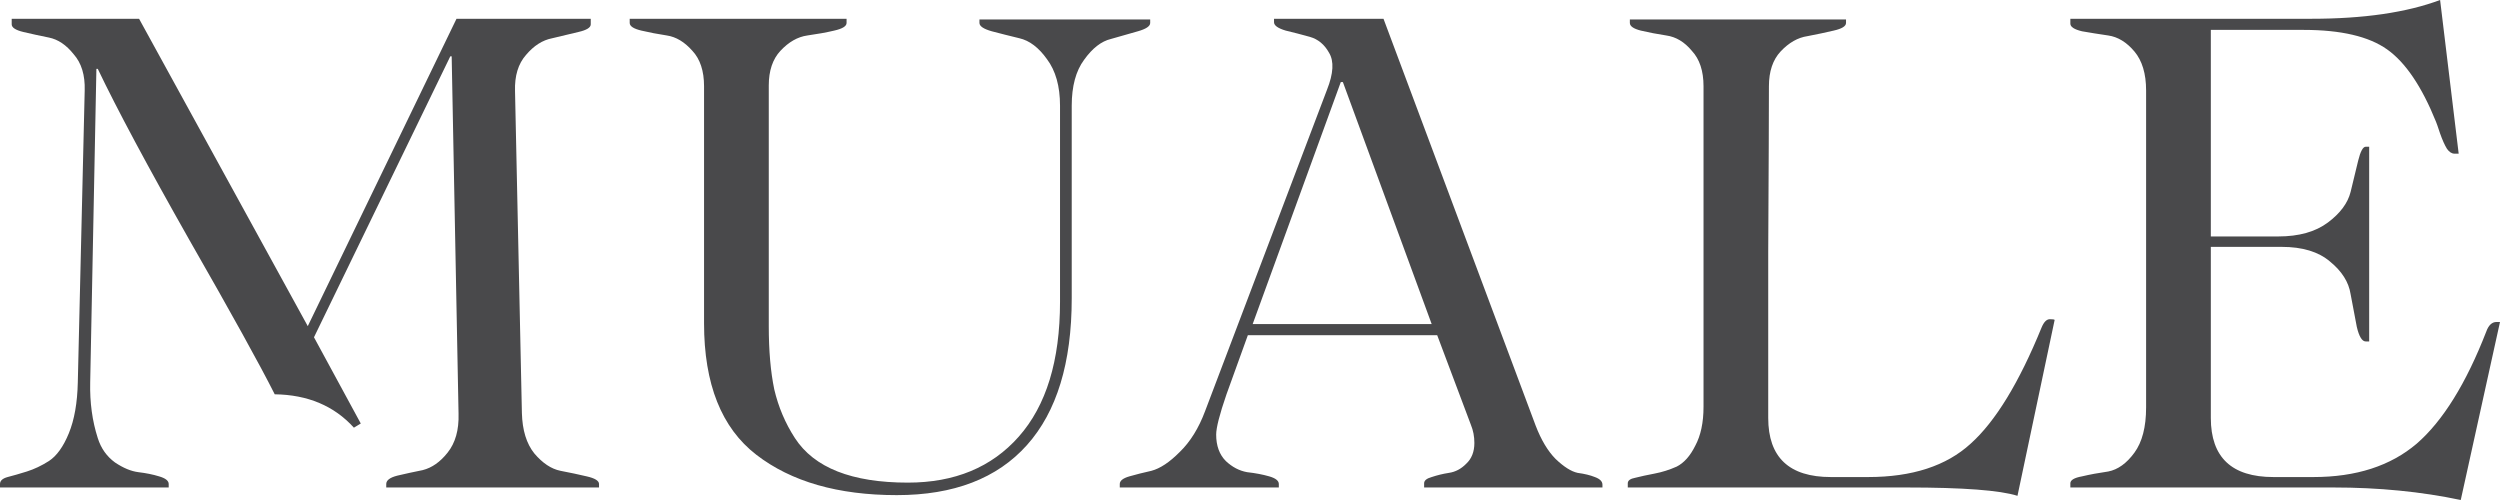 <?xml version="1.0" encoding="UTF-8"?> <svg xmlns="http://www.w3.org/2000/svg" width="100" height="20" viewBox="0 0 100 20" fill="none"><path d="M12.559 13.491L14.431 16.94L14.156 17.107C13.367 16.235 12.311 15.79 10.989 15.772C10.401 14.604 9.263 12.545 7.574 9.597C5.903 6.648 4.682 4.367 3.911 2.754H3.856L3.608 15.299C3.59 16.096 3.69 16.838 3.911 17.524C4.039 17.932 4.269 18.257 4.599 18.498C4.93 18.72 5.242 18.85 5.536 18.887C5.848 18.924 6.123 18.98 6.362 19.054C6.619 19.128 6.748 19.23 6.748 19.36V19.499H0V19.36C0 19.23 0.101 19.138 0.303 19.082C0.523 19.026 0.78 18.952 1.074 18.86C1.368 18.767 1.662 18.628 1.955 18.442C2.268 18.238 2.534 17.867 2.754 17.33C2.974 16.792 3.094 16.115 3.112 15.299L3.388 3.616C3.406 3.004 3.259 2.522 2.947 2.17C2.653 1.799 2.323 1.576 1.955 1.502C1.588 1.428 1.249 1.354 0.936 1.28C0.624 1.205 0.468 1.103 0.468 0.974V0.751H5.563L12.311 13.046L18.26 0.751H23.63V0.974C23.63 1.103 23.465 1.205 23.134 1.28C22.822 1.354 22.473 1.437 22.088 1.53C21.702 1.604 21.353 1.827 21.041 2.197C20.729 2.55 20.582 3.032 20.601 3.644L20.876 16.523C20.894 17.209 21.06 17.747 21.372 18.136C21.702 18.526 22.051 18.758 22.418 18.832C22.804 18.906 23.153 18.98 23.465 19.054C23.795 19.128 23.961 19.23 23.961 19.36V19.499H15.45V19.36C15.45 19.212 15.597 19.101 15.891 19.026C16.203 18.952 16.543 18.878 16.91 18.804C17.277 18.711 17.608 18.479 17.902 18.108C18.214 17.719 18.361 17.2 18.342 16.551L18.067 2.253H18.012L12.559 13.491Z" fill="#49494B"></path><path d="M42.869 11.933C42.869 14.511 42.272 16.467 41.079 17.802C39.885 19.138 38.15 19.805 35.873 19.805C33.523 19.805 31.65 19.267 30.255 18.192C28.86 17.116 28.162 15.364 28.162 12.935V3.449C28.162 2.837 28.006 2.364 27.694 2.031C27.382 1.678 27.042 1.474 26.675 1.419C26.308 1.363 25.968 1.298 25.656 1.224C25.343 1.15 25.188 1.048 25.188 0.918V0.751H33.863V0.918C33.863 1.048 33.698 1.15 33.367 1.224C33.055 1.298 32.697 1.363 32.293 1.419C31.907 1.474 31.549 1.678 31.219 2.031C30.907 2.364 30.751 2.828 30.751 3.421V13.046C30.751 14.029 30.824 14.873 30.971 15.577C31.136 16.282 31.412 16.931 31.797 17.524C32.183 18.118 32.752 18.563 33.505 18.86C34.258 19.156 35.194 19.305 36.314 19.305C38.187 19.305 39.665 18.693 40.748 17.469C41.85 16.226 42.401 14.427 42.401 12.072V4.228C42.401 3.449 42.226 2.828 41.877 2.364C41.547 1.901 41.18 1.623 40.776 1.53C40.39 1.437 40.023 1.344 39.674 1.252C39.343 1.159 39.178 1.048 39.178 0.918V0.779H46.008V0.918C46.008 1.048 45.843 1.159 45.513 1.252C45.182 1.344 44.824 1.446 44.439 1.558C44.053 1.65 43.695 1.929 43.364 2.392C43.034 2.837 42.869 3.449 42.869 4.228V11.933Z" fill="#49494B"></path><path d="M48.206 16.439L53.081 3.588C53.338 2.939 53.366 2.448 53.164 2.114C52.98 1.78 52.723 1.567 52.393 1.474C52.062 1.382 51.741 1.298 51.429 1.224C51.117 1.131 50.961 1.02 50.961 0.89V0.751H55.34L61.426 17.024C61.647 17.599 61.913 18.044 62.225 18.359C62.555 18.674 62.849 18.86 63.106 18.915C63.382 18.952 63.611 19.008 63.795 19.082C63.997 19.156 64.098 19.258 64.098 19.388V19.499H56.965V19.332C56.965 19.221 57.066 19.138 57.267 19.082C57.488 19.008 57.717 18.952 57.956 18.915C58.213 18.878 58.443 18.758 58.645 18.553C58.865 18.35 58.975 18.071 58.975 17.719C58.975 17.459 58.929 17.218 58.837 16.996L57.488 13.408H49.914L49.06 15.772C48.785 16.569 48.647 17.107 48.647 17.385C48.647 17.83 48.776 18.183 49.033 18.442C49.29 18.683 49.574 18.832 49.886 18.887C50.217 18.924 50.511 18.98 50.768 19.054C51.025 19.128 51.153 19.23 51.153 19.36V19.499H44.791V19.36C44.791 19.23 44.92 19.128 45.177 19.054C45.434 18.98 45.728 18.906 46.058 18.832C46.407 18.739 46.784 18.489 47.188 18.081C47.61 17.673 47.95 17.126 48.206 16.439ZM53.632 3.282L50.107 12.962H57.267L53.715 3.282H53.632Z" fill="#49494B"></path><path d="M73.236 19.082H74.723C76.485 19.082 77.853 18.637 78.826 17.747C79.818 16.857 80.763 15.308 81.663 13.101C81.755 12.879 81.865 12.768 81.994 12.768C82.104 12.768 82.168 12.777 82.186 12.796L80.699 19.833C80.001 19.611 78.523 19.499 76.265 19.499H65.111V19.332C65.111 19.221 65.212 19.147 65.414 19.11C65.634 19.054 65.891 18.999 66.185 18.943C66.479 18.887 66.773 18.795 67.066 18.665C67.36 18.517 67.608 18.238 67.81 17.83C68.03 17.422 68.141 16.903 68.141 16.273V3.449C68.141 2.837 67.984 2.364 67.672 2.031C67.379 1.678 67.039 1.474 66.653 1.419C66.286 1.363 65.946 1.298 65.634 1.224C65.341 1.15 65.194 1.048 65.194 0.918V0.779H73.841V0.918C73.841 1.048 73.676 1.15 73.346 1.224C73.034 1.298 72.685 1.372 72.299 1.446C71.914 1.502 71.556 1.706 71.225 2.058C70.913 2.392 70.757 2.856 70.757 3.449C70.757 4.432 70.748 6.639 70.729 10.069C70.729 13.5 70.729 15.716 70.729 16.718C70.729 18.294 71.565 19.082 73.236 19.082Z" fill="#49494B"></path><path d="M90.939 19.082H92.536C94.244 19.082 95.621 18.637 96.668 17.747C97.714 16.838 98.641 15.345 99.449 13.268C99.541 13.009 99.679 12.879 99.862 12.879H100L98.43 20C96.851 19.666 95.153 19.499 93.335 19.499H82.814V19.332C82.814 19.203 82.971 19.11 83.283 19.054C83.595 18.98 83.944 18.915 84.329 18.86C84.715 18.785 85.064 18.535 85.376 18.108C85.688 17.682 85.844 17.079 85.844 16.3V3.616C85.844 2.949 85.688 2.429 85.376 2.058C85.064 1.688 84.715 1.474 84.329 1.419C83.944 1.363 83.595 1.307 83.283 1.252C82.971 1.178 82.814 1.076 82.814 0.946V0.751H92.454C94.547 0.751 96.264 0.501 97.604 0L98.347 6.147H98.182C98.072 6.147 97.971 6.083 97.879 5.953C97.787 5.804 97.696 5.6 97.604 5.341C97.512 5.063 97.457 4.905 97.439 4.868C96.87 3.459 96.218 2.494 95.483 1.975C94.749 1.456 93.638 1.196 92.151 1.196H88.433V9.458H91.132C91.958 9.458 92.619 9.272 93.115 8.901C93.611 8.53 93.913 8.122 94.024 7.677C94.134 7.214 94.235 6.796 94.327 6.426C94.418 6.055 94.519 5.869 94.629 5.869H94.767V13.658H94.629C94.483 13.658 94.363 13.463 94.272 13.074C94.198 12.684 94.115 12.248 94.024 11.766C93.95 11.284 93.675 10.848 93.197 10.459C92.738 10.069 92.096 9.875 91.269 9.875H88.433V16.718C88.433 18.294 89.268 19.082 90.939 19.082Z" fill="#49494B"></path></svg> 